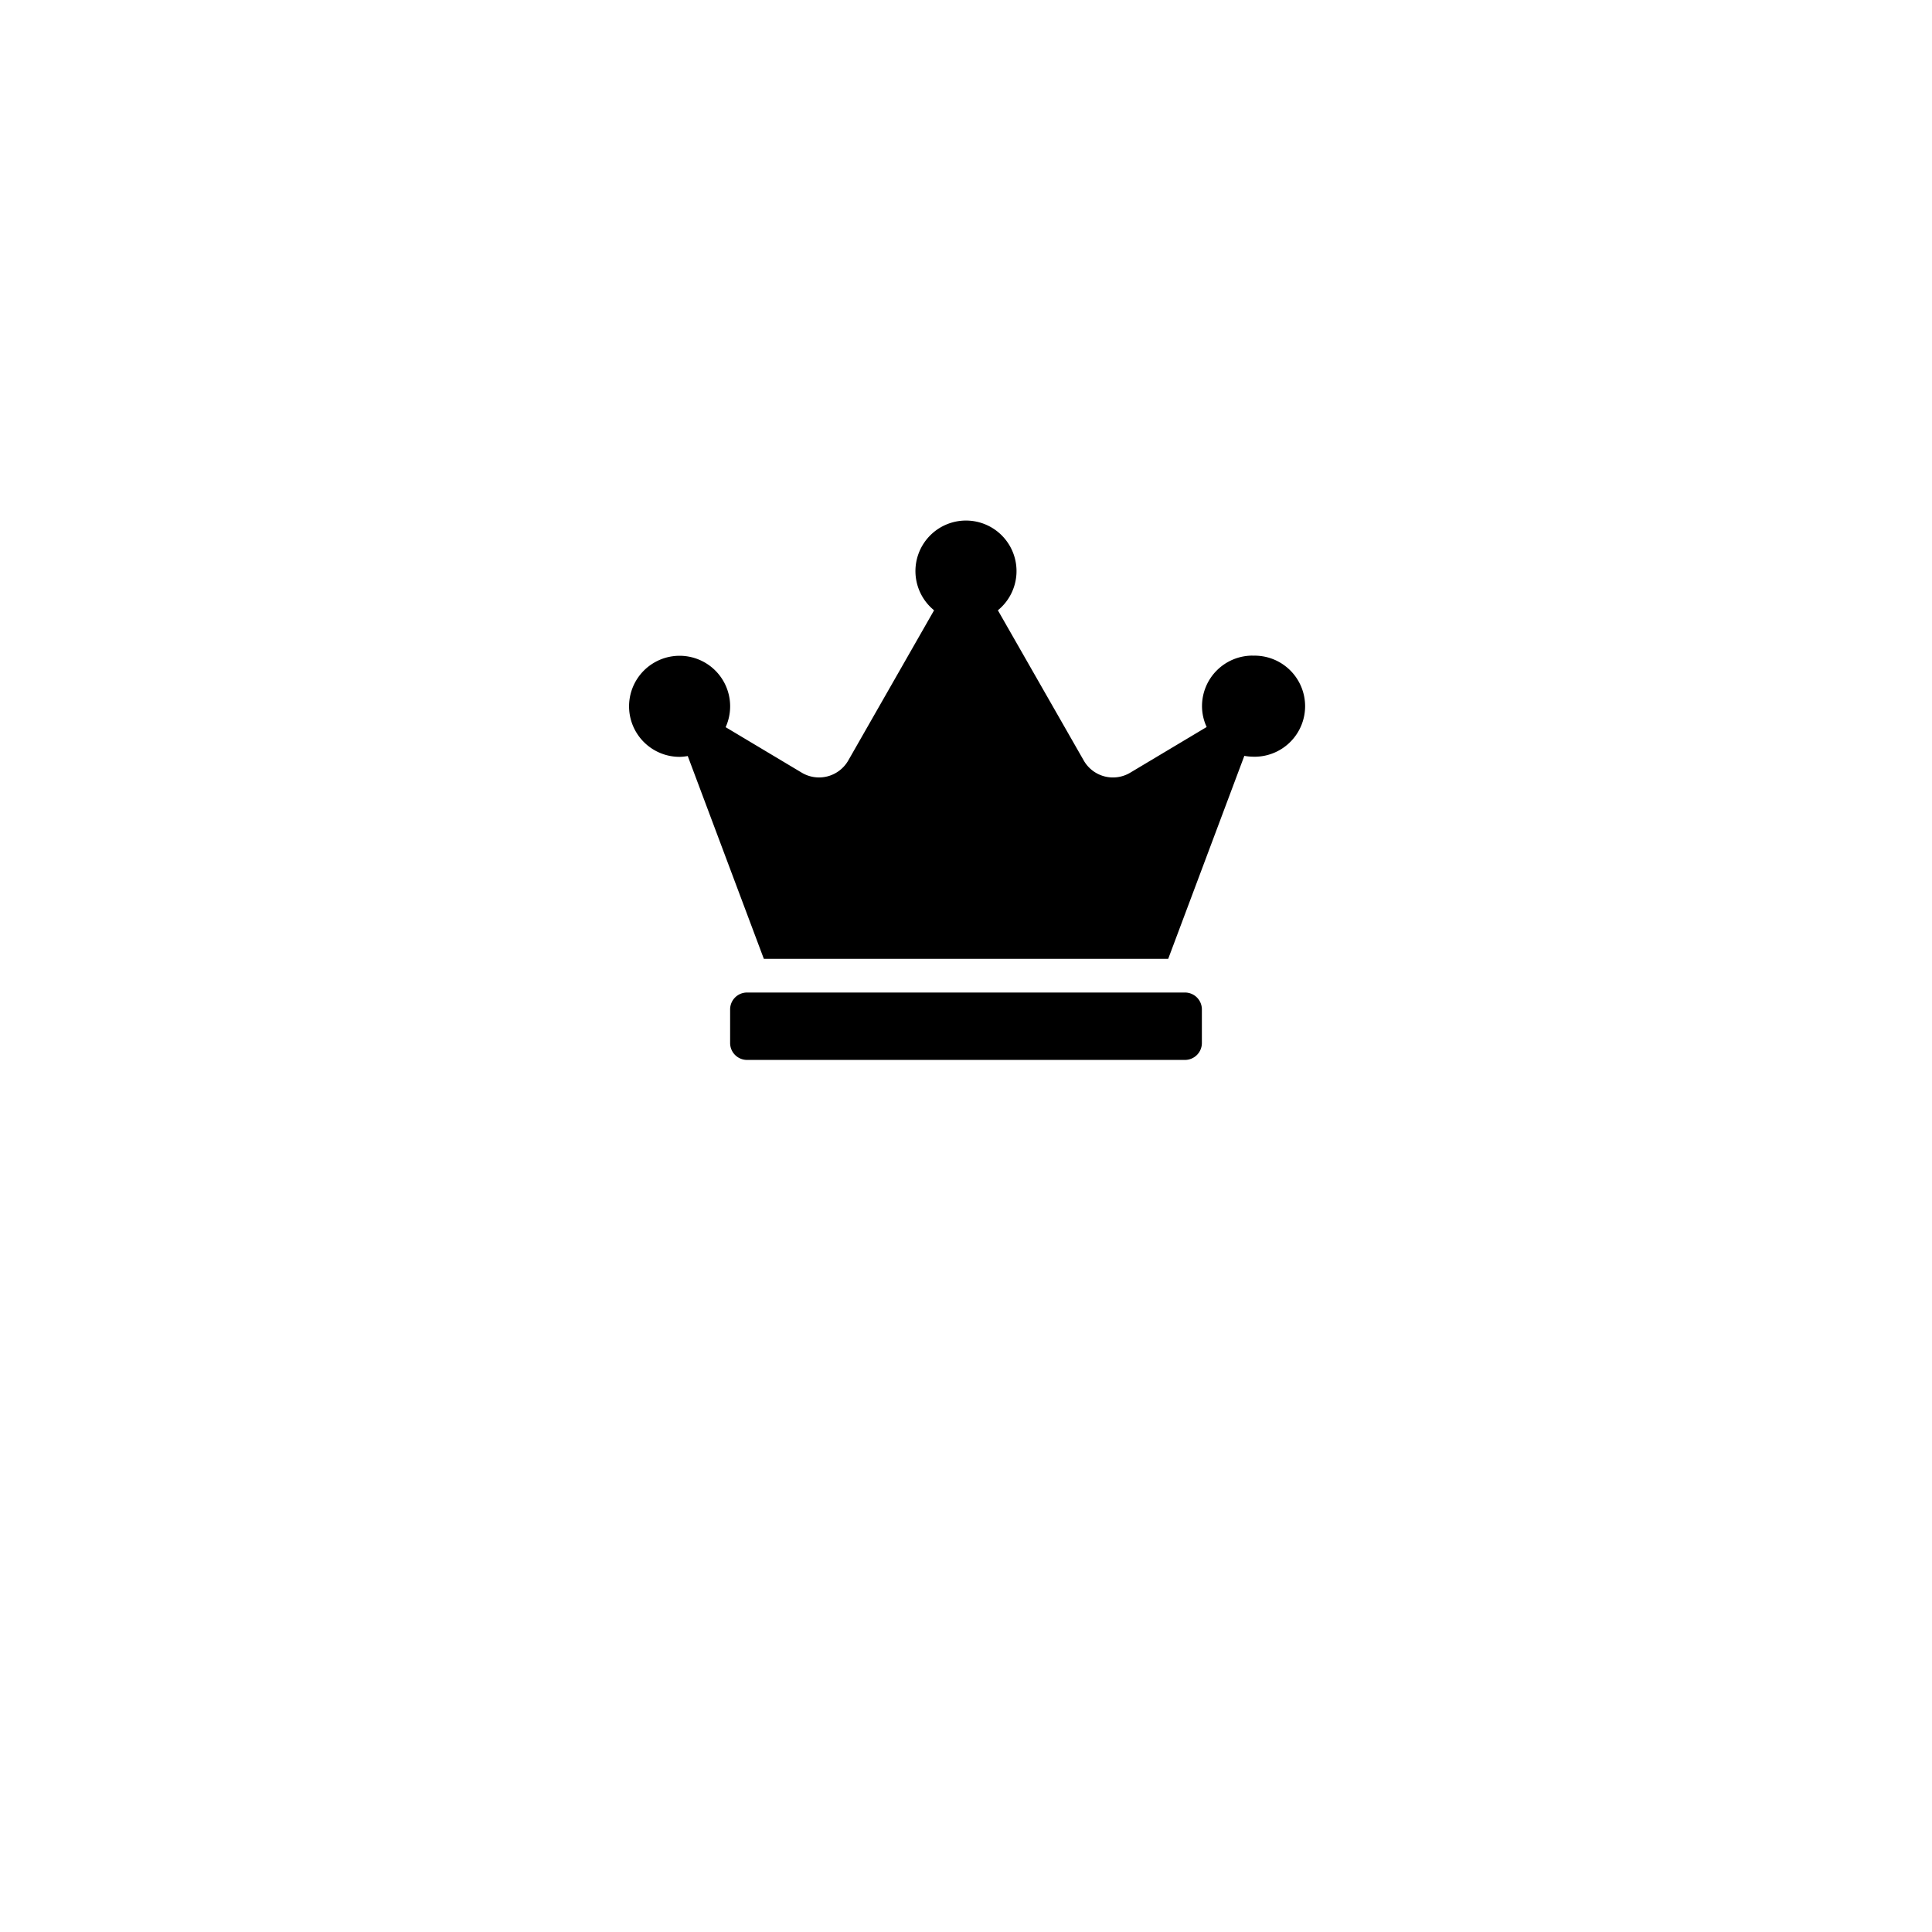<svg xmlns="http://www.w3.org/2000/svg" xmlns:xlink="http://www.w3.org/1999/xlink" width="44" height="44" viewBox="0 0 44 44">
  <defs>
    <filter id="Ellipse_62" x="0" y="0" width="44" height="44" filterUnits="userSpaceOnUse">
      <feOffset dy="3" input="SourceAlpha"/>
      <feGaussianBlur stdDeviation="3" result="blur"/>
      <feFlood flood-opacity="0.161"/>
      <feComposite operator="in" in2="blur"/>
      <feComposite in="SourceGraphic"/>
    </filter>
  </defs>
  <g id="Group_1918" data-name="Group 1918" transform="translate(-482 -96)">
    <g transform="matrix(1, 0, 0, 1, 482, 96)" filter="url(#Ellipse_62)">
      <circle id="Ellipse_62-2" data-name="Ellipse 62" cx="13" cy="13" r="13" transform="translate(9 6)" fill="#fff"/>
    </g>
    <path id="Icon_awesome-crown" data-name="Icon awesome-crown" d="M12.662,10.743H2.686a.385.385,0,0,0-.384.384v.767a.385.385,0,0,0,.384.384h9.976a.385.385,0,0,0,.384-.384v-.767A.385.385,0,0,0,12.662,10.743ZM14.2,3.07a1.151,1.151,0,0,0-1.151,1.151,1.128,1.128,0,0,0,.106.475L11.415,5.736a.766.766,0,0,1-1.06-.278L8.4,2.038a1.151,1.151,0,1,0-1.453,0L4.993,5.458a.767.767,0,0,1-1.06.278L2.2,4.7a1.151,1.151,0,1,0-1.048.676,1.175,1.175,0,0,0,.185-.019L3.07,9.976h9.209l1.734-4.623a1.175,1.175,0,0,0,.185.019,1.151,1.151,0,1,0,0-2.3Z" transform="translate(496.326 107.861)"/>
  </g>
</svg>
